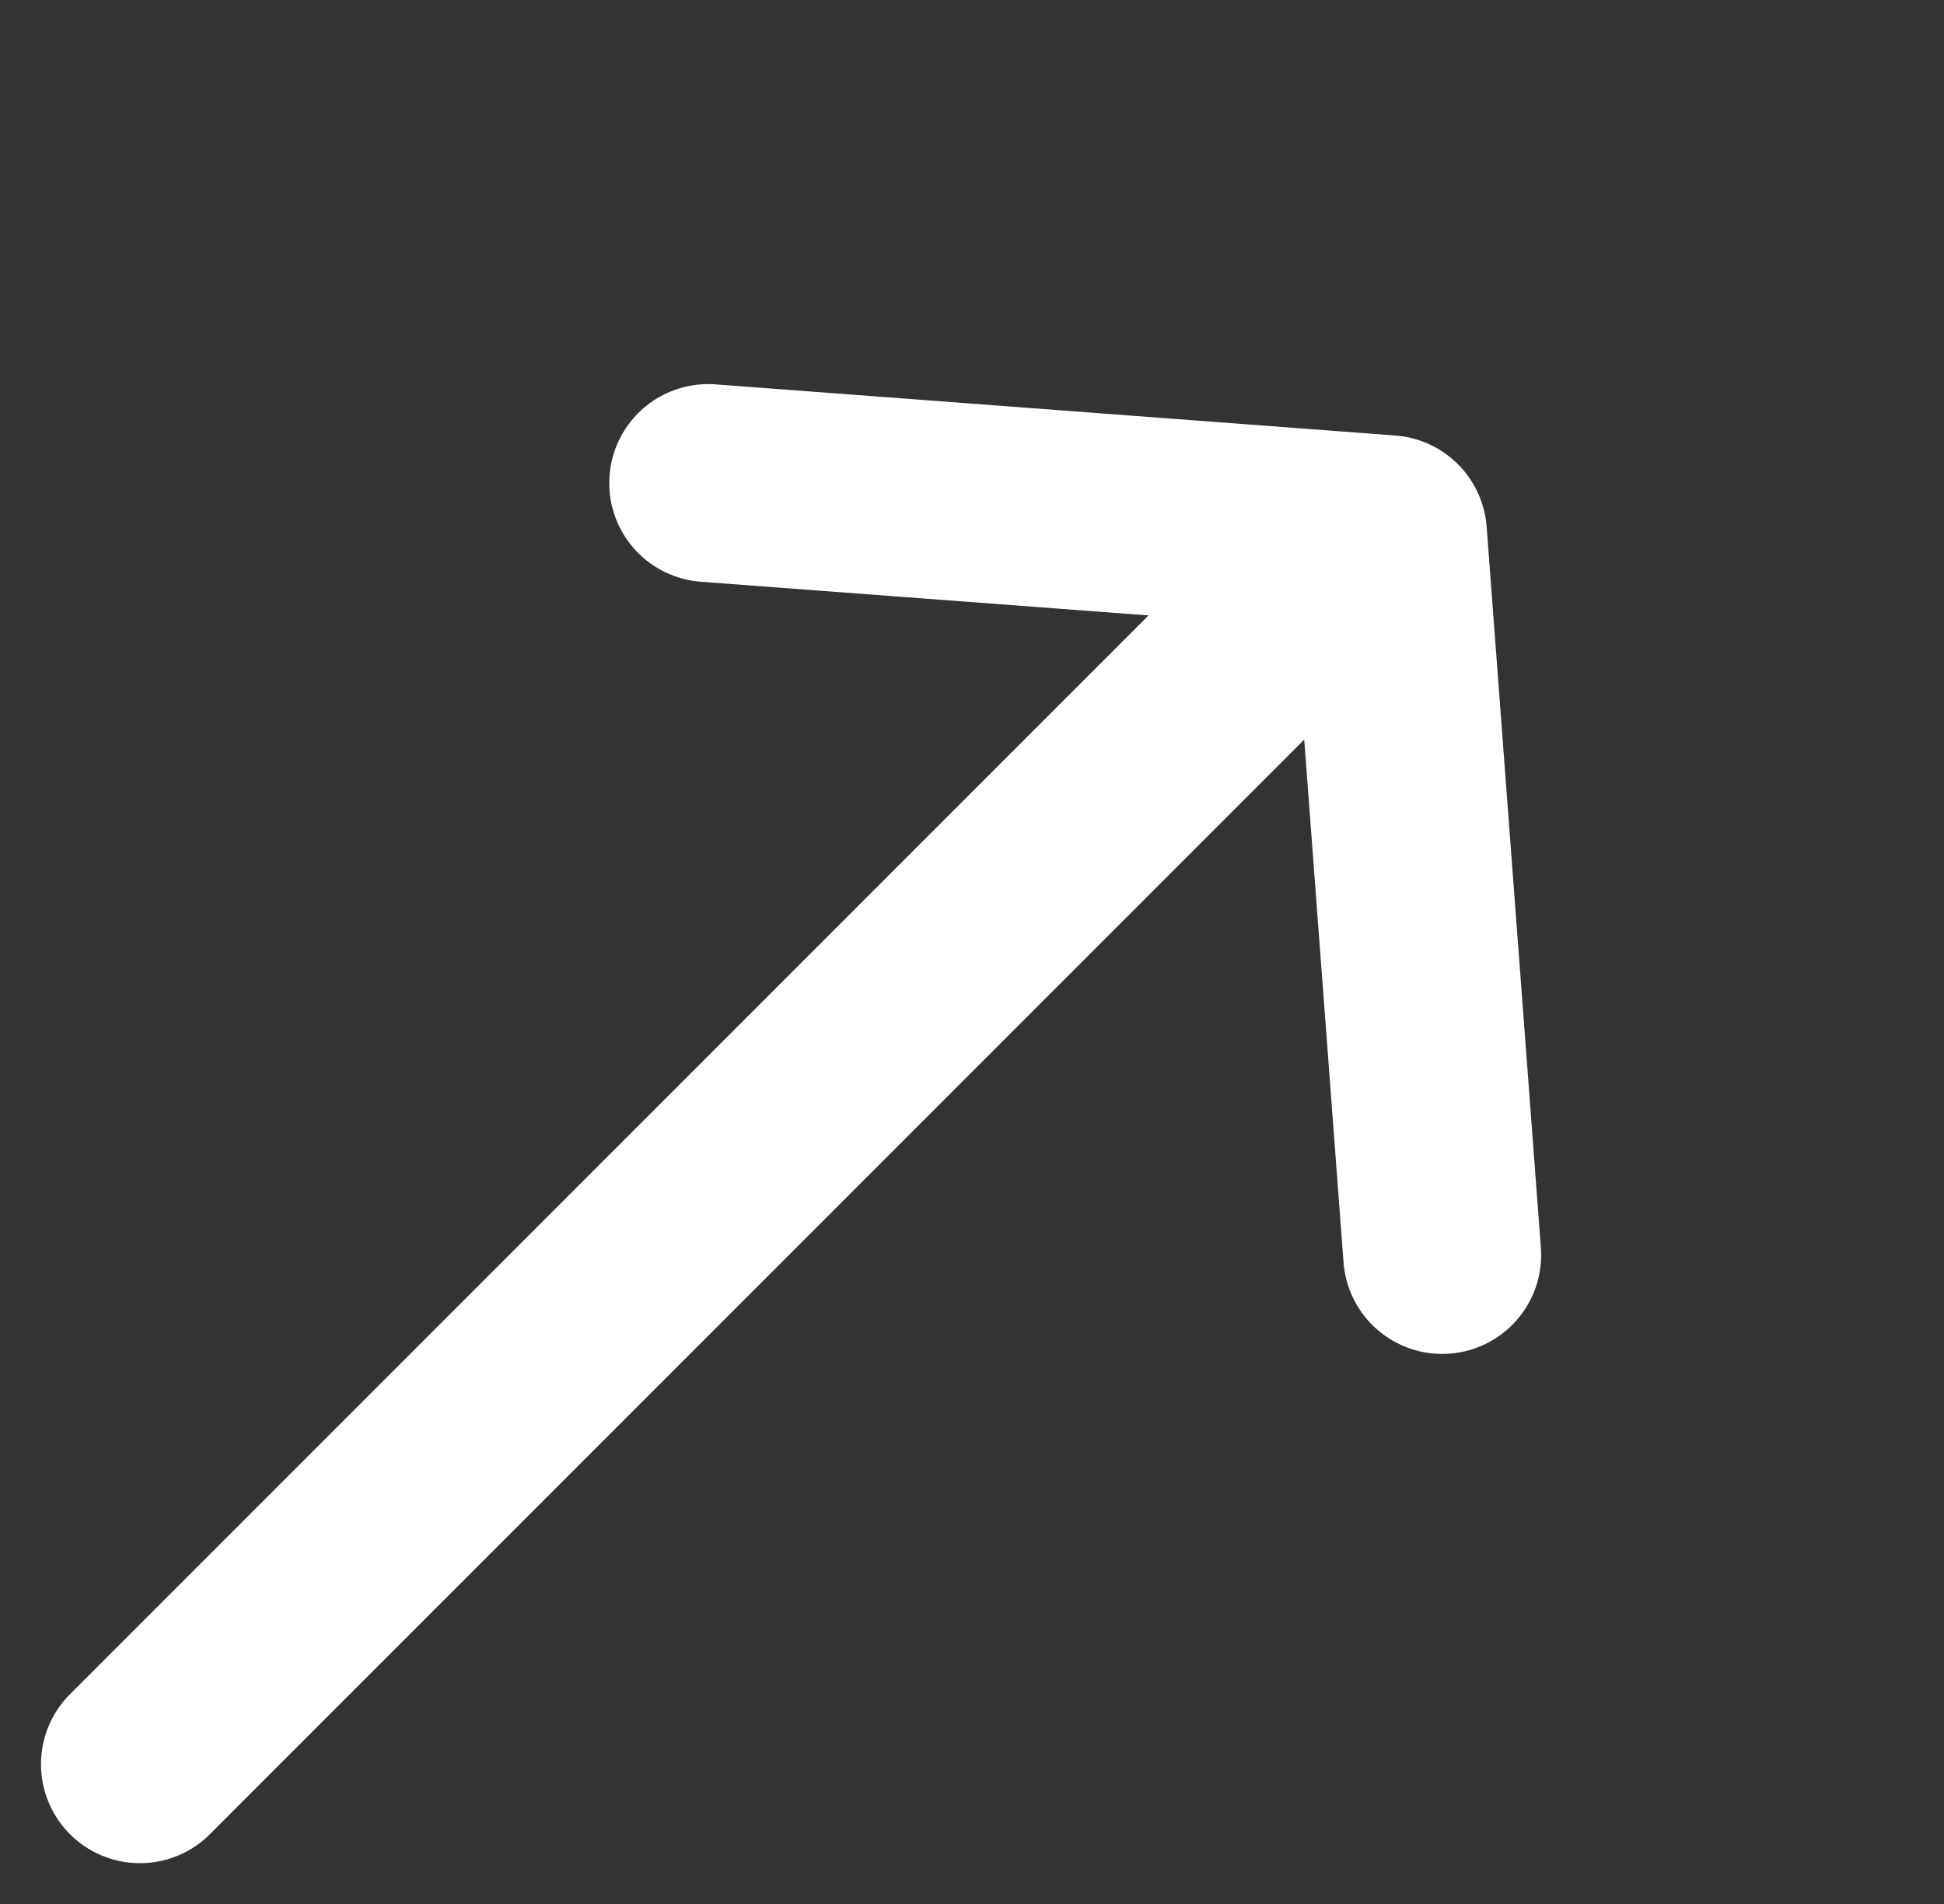 <?xml version="1.0" encoding="UTF-8"?>
<svg xmlns="http://www.w3.org/2000/svg" width="39.297" height="38.483" viewBox="0 0 39.297 38.483">
  <rect x="0" y="0" width="39.297" height="38.483" fill="#333333" stroke="none"/>
  <g id="Gruppe_1553" data-name="Gruppe 1553" transform="translate(-4.374 28.452) rotate(-45)">
    <line id="Linie_21" data-name="Linie 21" x2="34.429" transform="translate(0 10.186)" fill="none" stroke="#fff" stroke-linecap="round" stroke-linejoin="round" stroke-width="4"></line>
    <path id="Pfad_1797" data-name="Pfad 1797" d="M.539,0,9.525,10.448,0,21.523" transform="translate(25.892 0)" fill="none" stroke="#fff" stroke-linecap="round" stroke-linejoin="round" stroke-width="4"></path>
  </g>
</svg>
